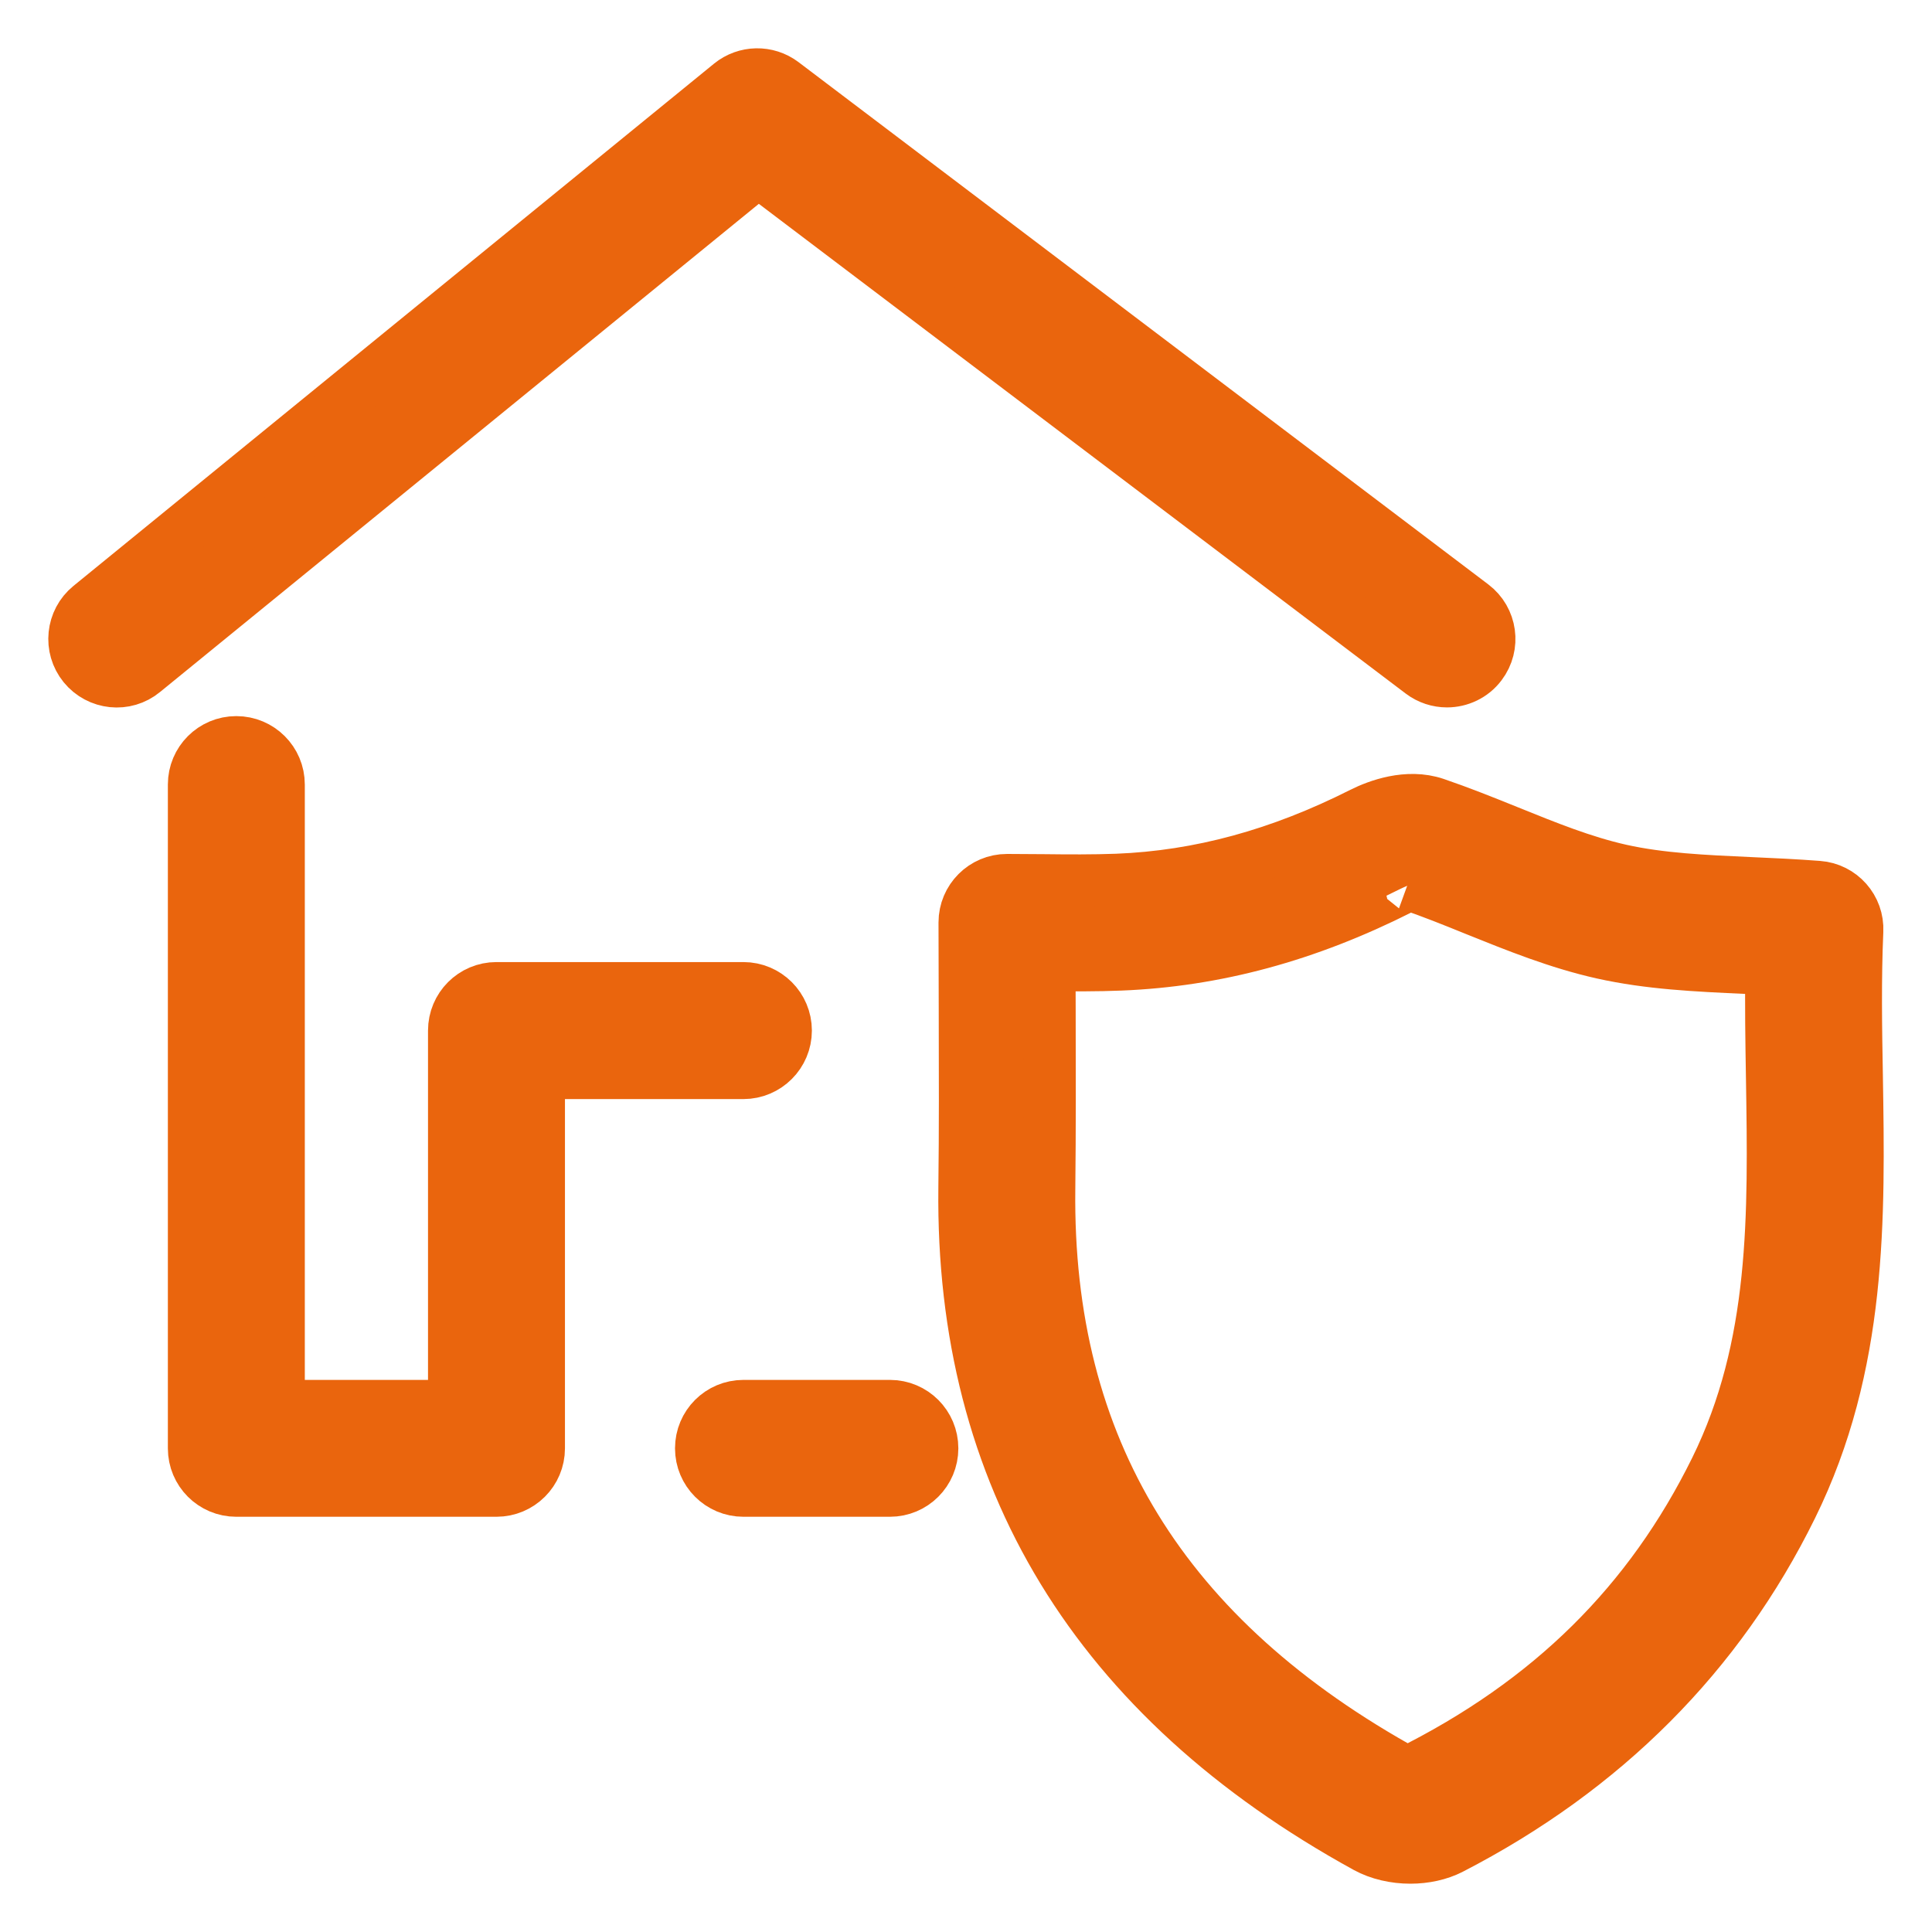 <svg width="26" height="26" viewBox="0 0 26 26" fill="none" xmlns="http://www.w3.org/2000/svg">
<path d="M11.976 18.92H10.005C9.689 18.92 9.434 19.175 9.434 19.491C9.434 19.807 9.689 20.062 10.005 20.062H11.976C12.292 20.062 12.547 19.807 12.547 19.491C12.547 19.175 12.292 18.92 11.976 18.92Z" fill="#EA650D"/>
<path d="M10.576 13.869C10.576 13.553 10.32 13.297 10.004 13.297H6.681C6.365 13.297 6.11 13.553 6.11 13.869V18.92H3.752V10.558C3.752 10.242 3.496 9.987 3.18 9.987C2.864 9.987 2.609 10.242 2.609 10.558V19.491C2.609 19.807 2.864 20.062 3.18 20.062H6.681C6.997 20.062 7.253 19.807 7.253 19.491V14.441H10.004C10.32 14.441 10.576 14.184 10.576 13.869Z" fill="#EA650D"/>
<path d="M19.128 9.054C19.231 9.132 19.352 9.17 19.473 9.17C19.645 9.17 19.817 9.092 19.928 8.944C20.119 8.692 20.069 8.334 19.818 8.144L10.536 1.116C10.325 0.956 10.033 0.963 9.83 1.128L1.21 8.156C0.966 8.355 0.929 8.715 1.128 8.96C1.328 9.205 1.688 9.243 1.932 9.042L10.204 2.298L19.128 9.054Z" fill="#EA650D"/>
<path d="M24.989 14.477C24.977 13.825 24.967 13.175 24.995 12.53C25.01 12.222 24.777 11.958 24.469 11.935C24.155 11.911 23.849 11.897 23.552 11.884C22.933 11.856 22.348 11.83 21.81 11.71C21.306 11.597 20.811 11.397 20.288 11.185C19.966 11.055 19.644 10.926 19.316 10.814C18.941 10.687 18.537 10.838 18.331 10.941C17.222 11.501 16.144 11.795 15.034 11.839C14.706 11.851 14.379 11.849 14.042 11.845L13.552 11.842C13.236 11.842 12.98 12.098 12.98 12.414L12.983 13.587C12.985 14.405 12.988 15.198 12.978 15.989C12.933 19.876 14.752 22.861 18.386 24.858C18.558 24.952 18.77 25 18.98 25C19.175 25 19.368 24.959 19.527 24.877C21.59 23.813 23.133 22.266 24.111 20.278C25.052 18.369 25.02 16.391 24.989 14.477ZM23.087 19.773C22.205 21.561 20.869 22.898 18.936 23.856C15.655 22.052 14.08 19.483 14.121 16.002C14.13 15.205 14.128 14.409 14.126 13.583L14.124 12.989C14.446 12.992 14.762 12.994 15.079 12.981C16.356 12.93 17.588 12.597 18.846 11.962C18.921 11.924 18.984 11.91 18.953 11.898C19.258 12.002 19.559 12.123 19.859 12.245C20.403 12.464 20.964 12.691 21.56 12.825C22.197 12.967 22.83 12.995 23.501 13.026C23.613 13.031 23.724 13.036 23.838 13.041C23.83 13.524 23.838 14.01 23.846 14.496C23.876 16.355 23.905 18.112 23.087 19.773Z" fill="#EA650D"/>
<path d="M11.976 18.92H10.005C9.689 18.92 9.434 19.175 9.434 19.491C9.434 19.807 9.689 20.062 10.005 20.062H11.976C12.292 20.062 12.547 19.807 12.547 19.491C12.547 19.175 12.292 18.92 11.976 18.92Z" stroke="#EA650D" stroke-width="0.7"/>
<path d="M10.576 13.869C10.576 13.553 10.32 13.297 10.004 13.297H6.681C6.365 13.297 6.11 13.553 6.11 13.869V18.92H3.752V10.558C3.752 10.242 3.496 9.987 3.18 9.987C2.864 9.987 2.609 10.242 2.609 10.558V19.491C2.609 19.807 2.864 20.062 3.18 20.062H6.681C6.997 20.062 7.253 19.807 7.253 19.491V14.441H10.004C10.32 14.441 10.576 14.184 10.576 13.869Z" stroke="#EA650D" stroke-width="0.7"/>
<path d="M19.128 9.054C19.231 9.132 19.352 9.17 19.473 9.17C19.645 9.17 19.817 9.092 19.928 8.944C20.119 8.692 20.069 8.334 19.818 8.144L10.536 1.116C10.325 0.956 10.033 0.963 9.83 1.128L1.21 8.156C0.966 8.355 0.929 8.715 1.128 8.96C1.328 9.205 1.688 9.243 1.932 9.042L10.204 2.298L19.128 9.054Z" stroke="#EA650D" stroke-width="0.7"/>
<path d="M24.989 14.477C24.977 13.825 24.967 13.175 24.995 12.53C25.01 12.222 24.777 11.958 24.469 11.935C24.155 11.911 23.849 11.897 23.552 11.884C22.933 11.856 22.348 11.83 21.81 11.71C21.306 11.597 20.811 11.397 20.288 11.185C19.966 11.055 19.644 10.926 19.316 10.814C18.941 10.687 18.537 10.838 18.331 10.941C17.222 11.501 16.144 11.795 15.034 11.839C14.706 11.851 14.379 11.849 14.042 11.845L13.552 11.842C13.236 11.842 12.98 12.098 12.98 12.414L12.983 13.587C12.985 14.405 12.988 15.198 12.978 15.989C12.933 19.876 14.752 22.861 18.386 24.858C18.558 24.952 18.77 25 18.98 25C19.175 25 19.368 24.959 19.527 24.877C21.59 23.813 23.133 22.266 24.111 20.278C25.052 18.369 25.02 16.391 24.989 14.477ZM23.087 19.773C22.205 21.561 20.869 22.898 18.936 23.856C15.655 22.052 14.08 19.483 14.121 16.002C14.13 15.205 14.128 14.409 14.126 13.583L14.124 12.989C14.446 12.992 14.762 12.994 15.079 12.981C16.356 12.93 17.588 12.597 18.846 11.962C18.921 11.924 18.984 11.91 18.953 11.898C19.258 12.002 19.559 12.123 19.859 12.245C20.403 12.464 20.964 12.691 21.56 12.825C22.197 12.967 22.83 12.995 23.501 13.026C23.613 13.031 23.724 13.036 23.838 13.041C23.83 13.524 23.838 14.01 23.846 14.496C23.876 16.355 23.905 18.112 23.087 19.773Z" stroke="#EA650D" stroke-width="0.7"/>
</svg>
